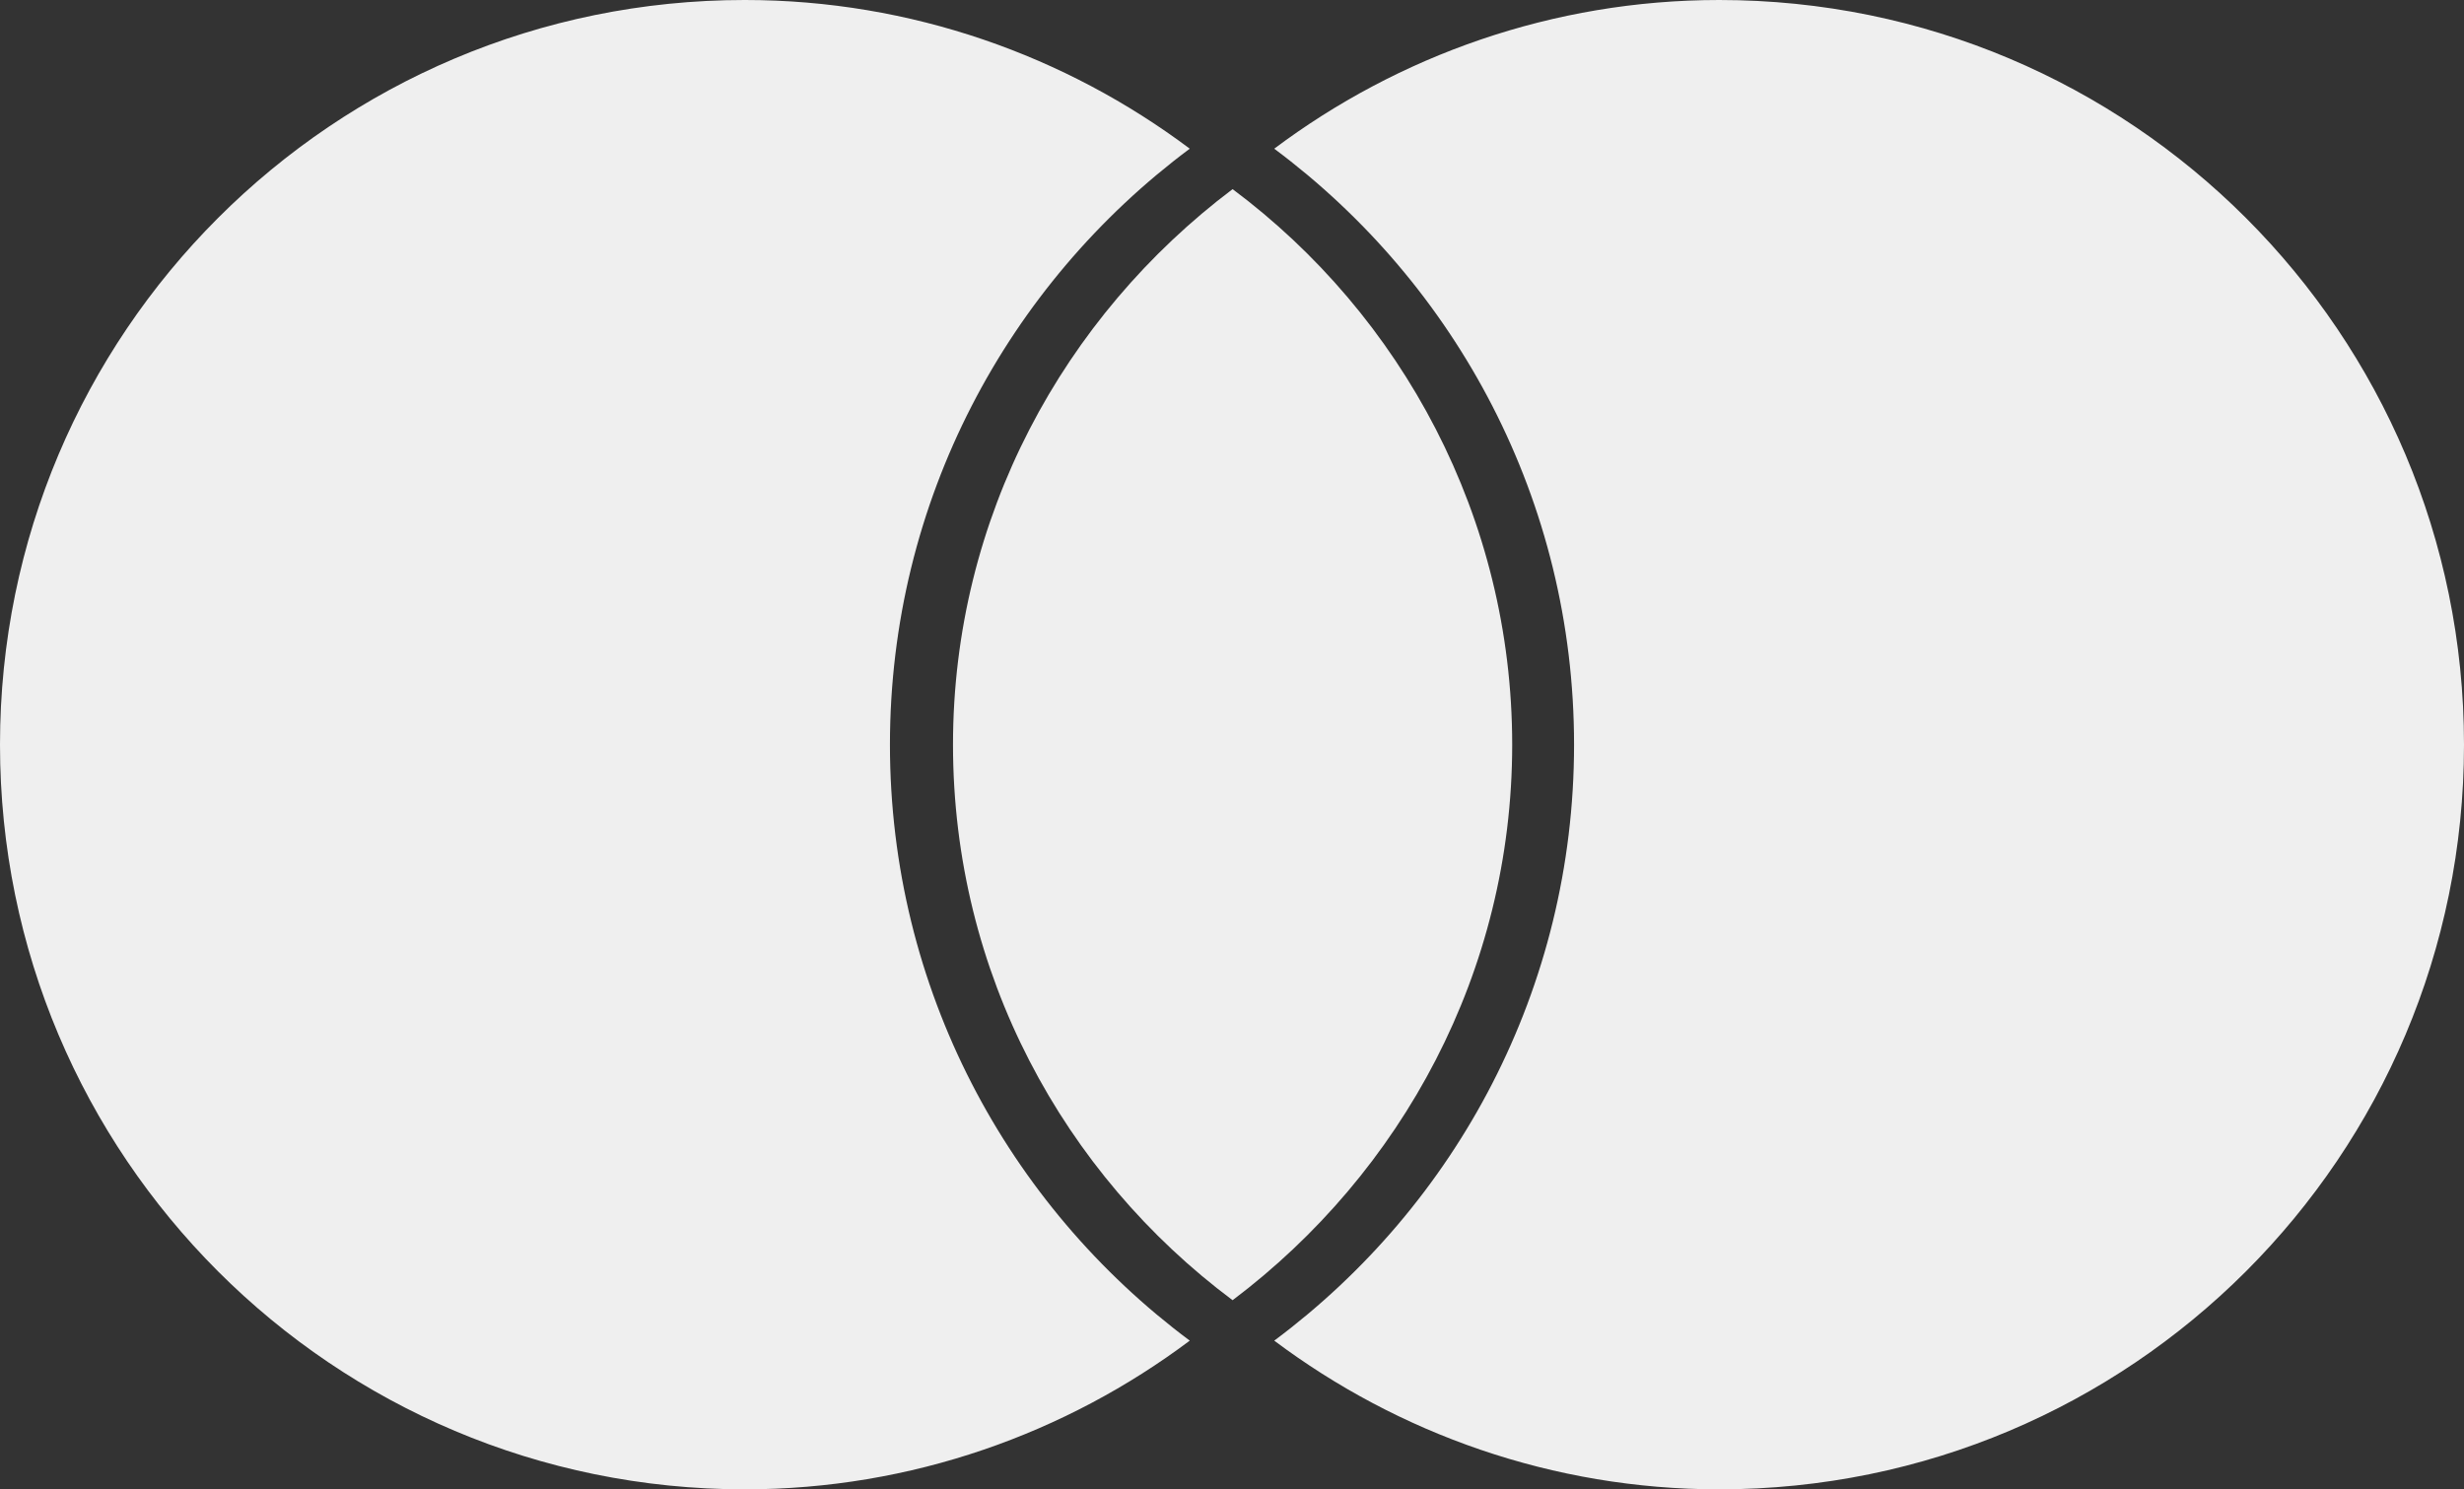 <?xml version="1.0" encoding="UTF-8"?>
<svg id="_图层_2" data-name="图层 2" xmlns="http://www.w3.org/2000/svg" viewBox="0 0 20.71 12.52">
  <rect x="0" y="0" width="20.71" height="12.52" fill="#333333" stroke="none"/>
  <defs>
    <style>
      .cls-1 {
        fill: #efefef;
        stroke-width: 0px;
      }
    </style>
  </defs>
  <g id="_图层_1-2" data-name="图层 1">
    <g>
      <path class="cls-1" d="m7.48,6.26c0-2.05.99-3.87,2.52-5.01-1.04-.78-2.34-1.25-3.74-1.25C2.8,0,0,2.8,0,6.26s2.8,6.26,6.26,6.26c1.4,0,2.7-.47,3.74-1.25-1.53-1.14-2.52-2.96-2.52-5.01Z"/>
      <path class="cls-1" d="m8.01,6.26c0,1.92.93,3.61,2.35,4.67,1.42-1.07,2.35-2.76,2.35-4.67s-.93-3.61-2.35-4.67c-1.42,1.07-2.35,2.76-2.35,4.67Z"/>
      <path class="cls-1" d="m13.23,6.26c0,2.05-.99,3.87-2.52,5.01,1.04.78,2.34,1.25,3.74,1.25,3.46,0,6.26-2.8,6.26-6.26S17.91,0,14.45,0c-1.4,0-2.7.47-3.74,1.25,1.53,1.14,2.52,2.96,2.52,5.01Z"/>
    </g>
  </g>
</svg>